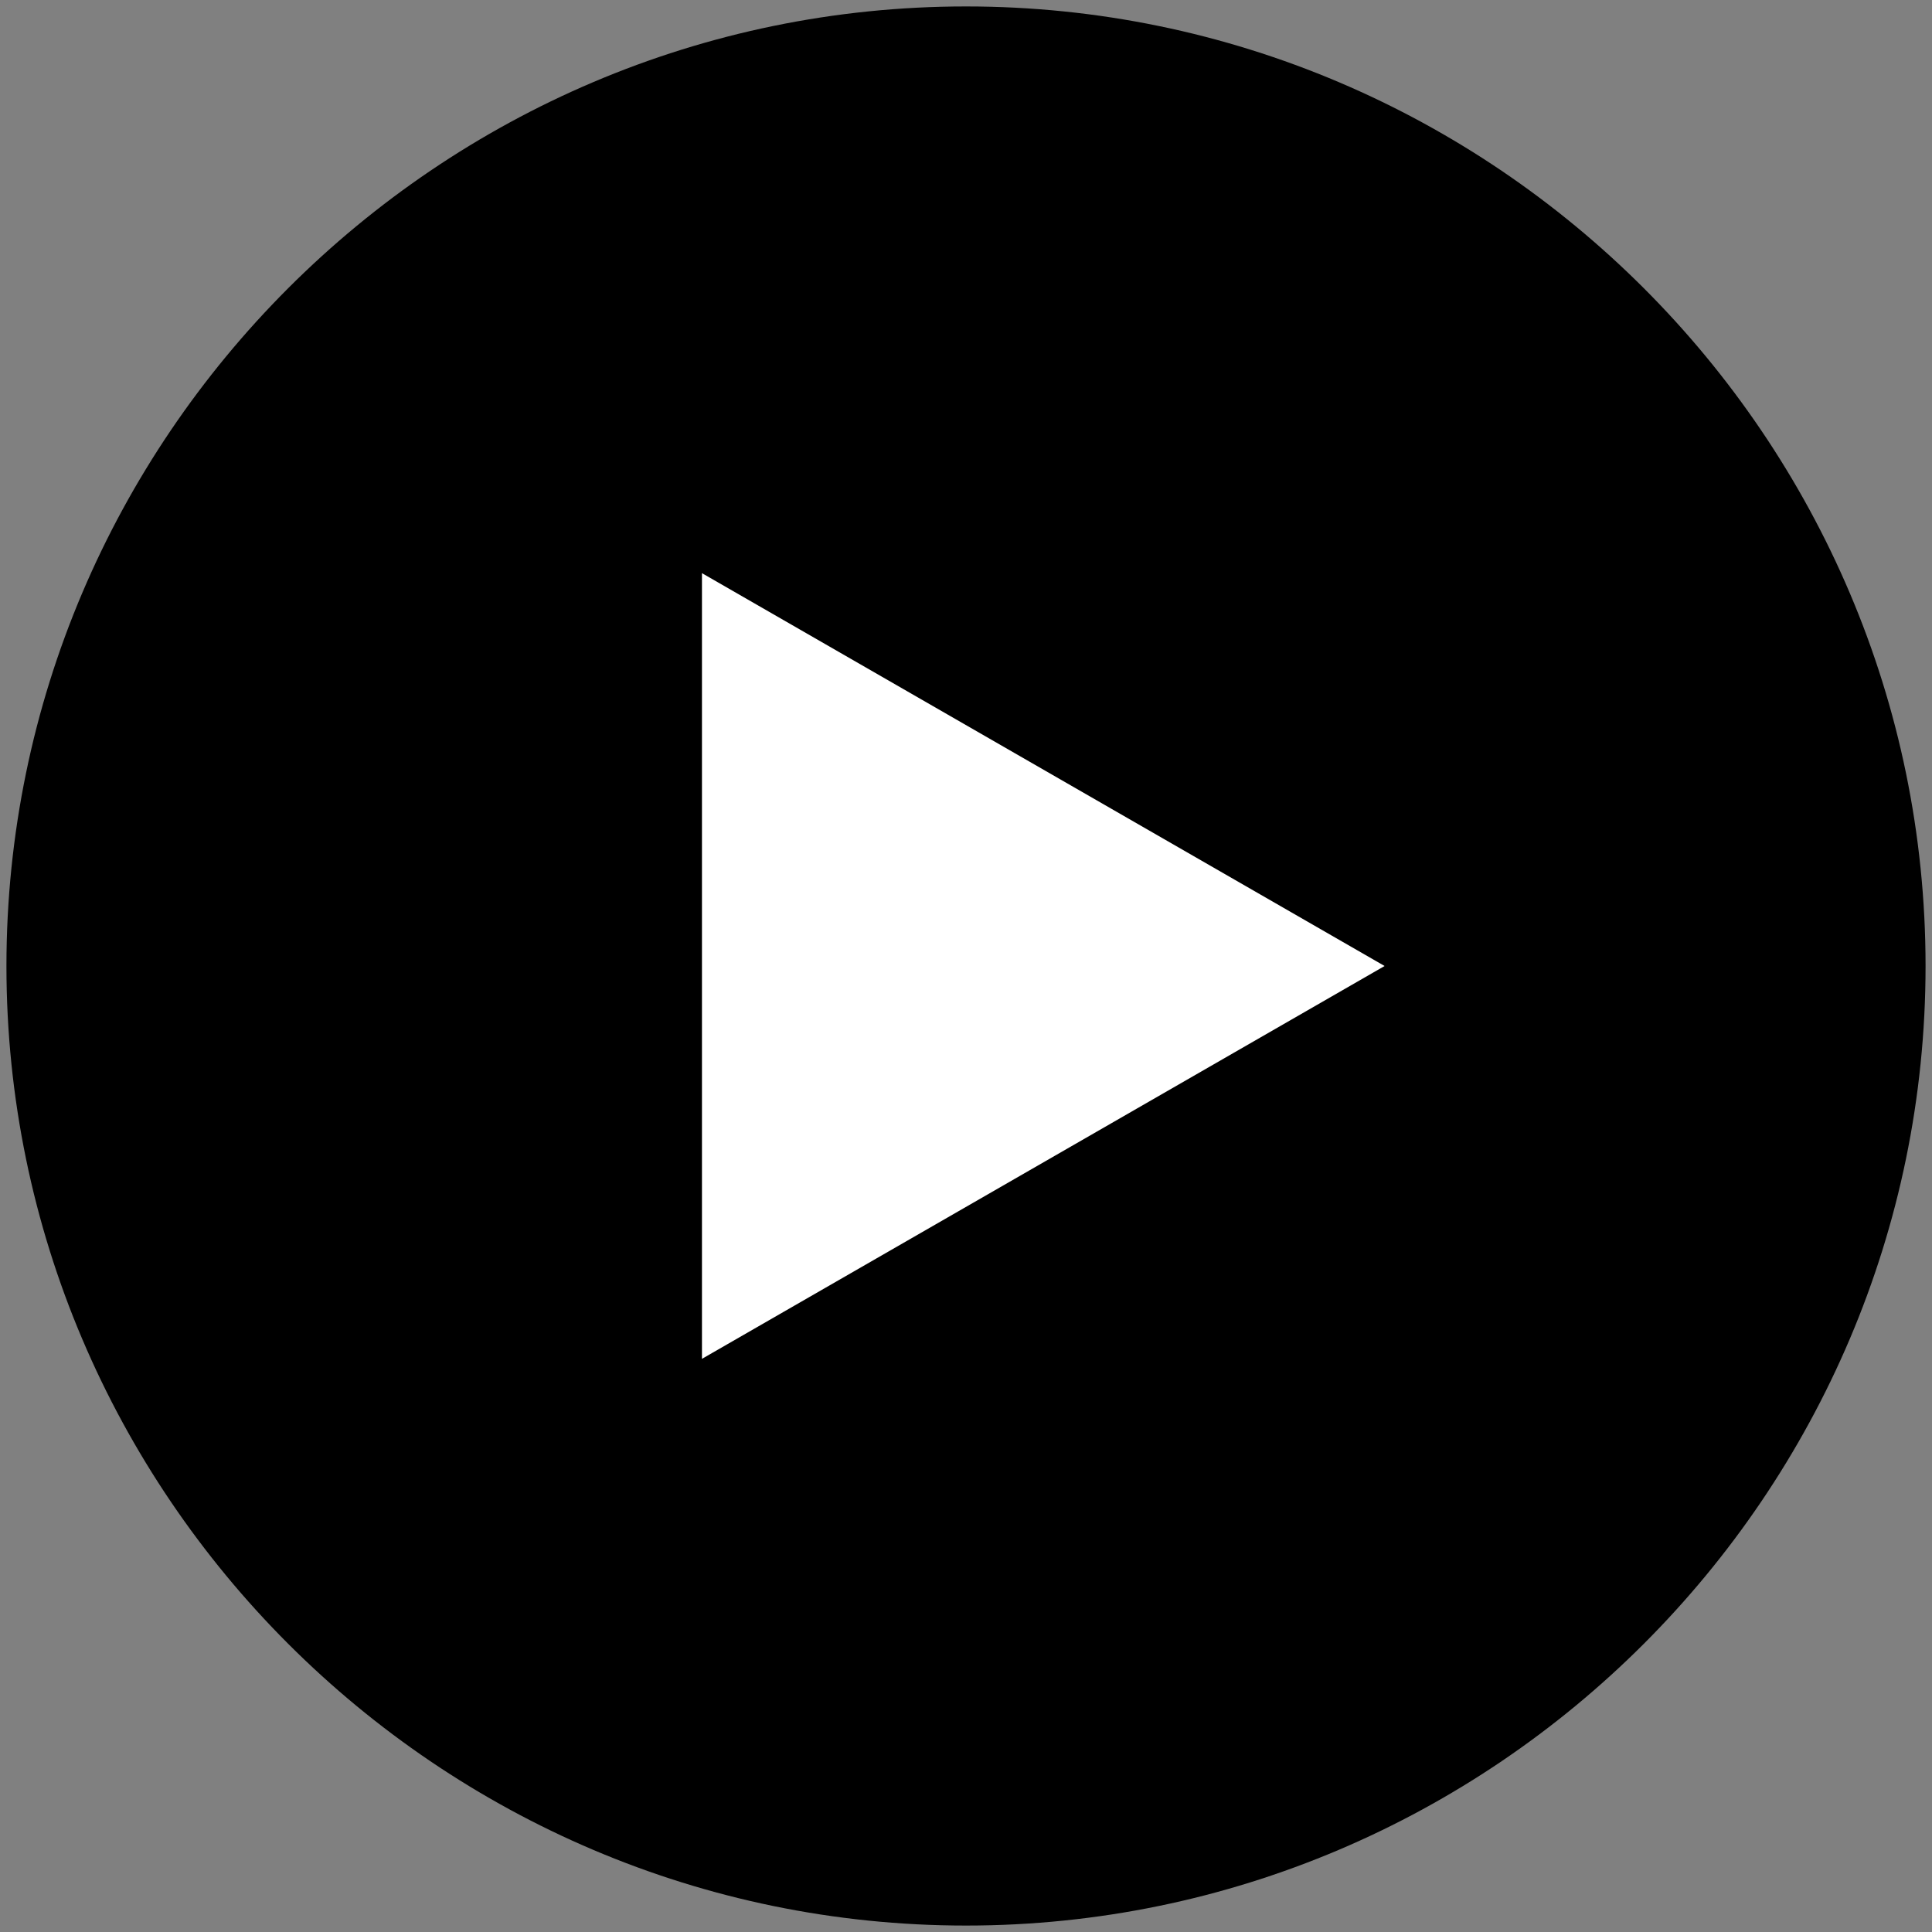 <?xml version="1.0" encoding="utf-8"?>
<!-- Generator: Adobe Illustrator 22.1.0, SVG Export Plug-In . SVG Version: 6.00 Build 0)  -->
<svg version="1.1" id="Layer_1" xmlns="http://www.w3.org/2000/svg" xmlns:xlink="http://www.w3.org/1999/xlink" x="0px" y="0px"
	 viewBox="0 0 30 30" style="enable-background:new 0 0 30 30;" xml:space="preserve">
<rect x="0" y="0" width="30" height="30" fill="#808080" stroke="none"/>
<style type="text/css">
	.st0{fill:#FFFFFF;}
</style>
<g>
	<path d="M0.1,15c0,8.2,6.7,14.9,14.9,14.9S29.9,23.2,29.9,15S23.2,0.1,15,0.1S0.1,6.8,0.1,15"/>
	<polygon class="st0" points="21.5,15 10.9,8.9 10.9,21.1 	"/>
</g>
</svg>
